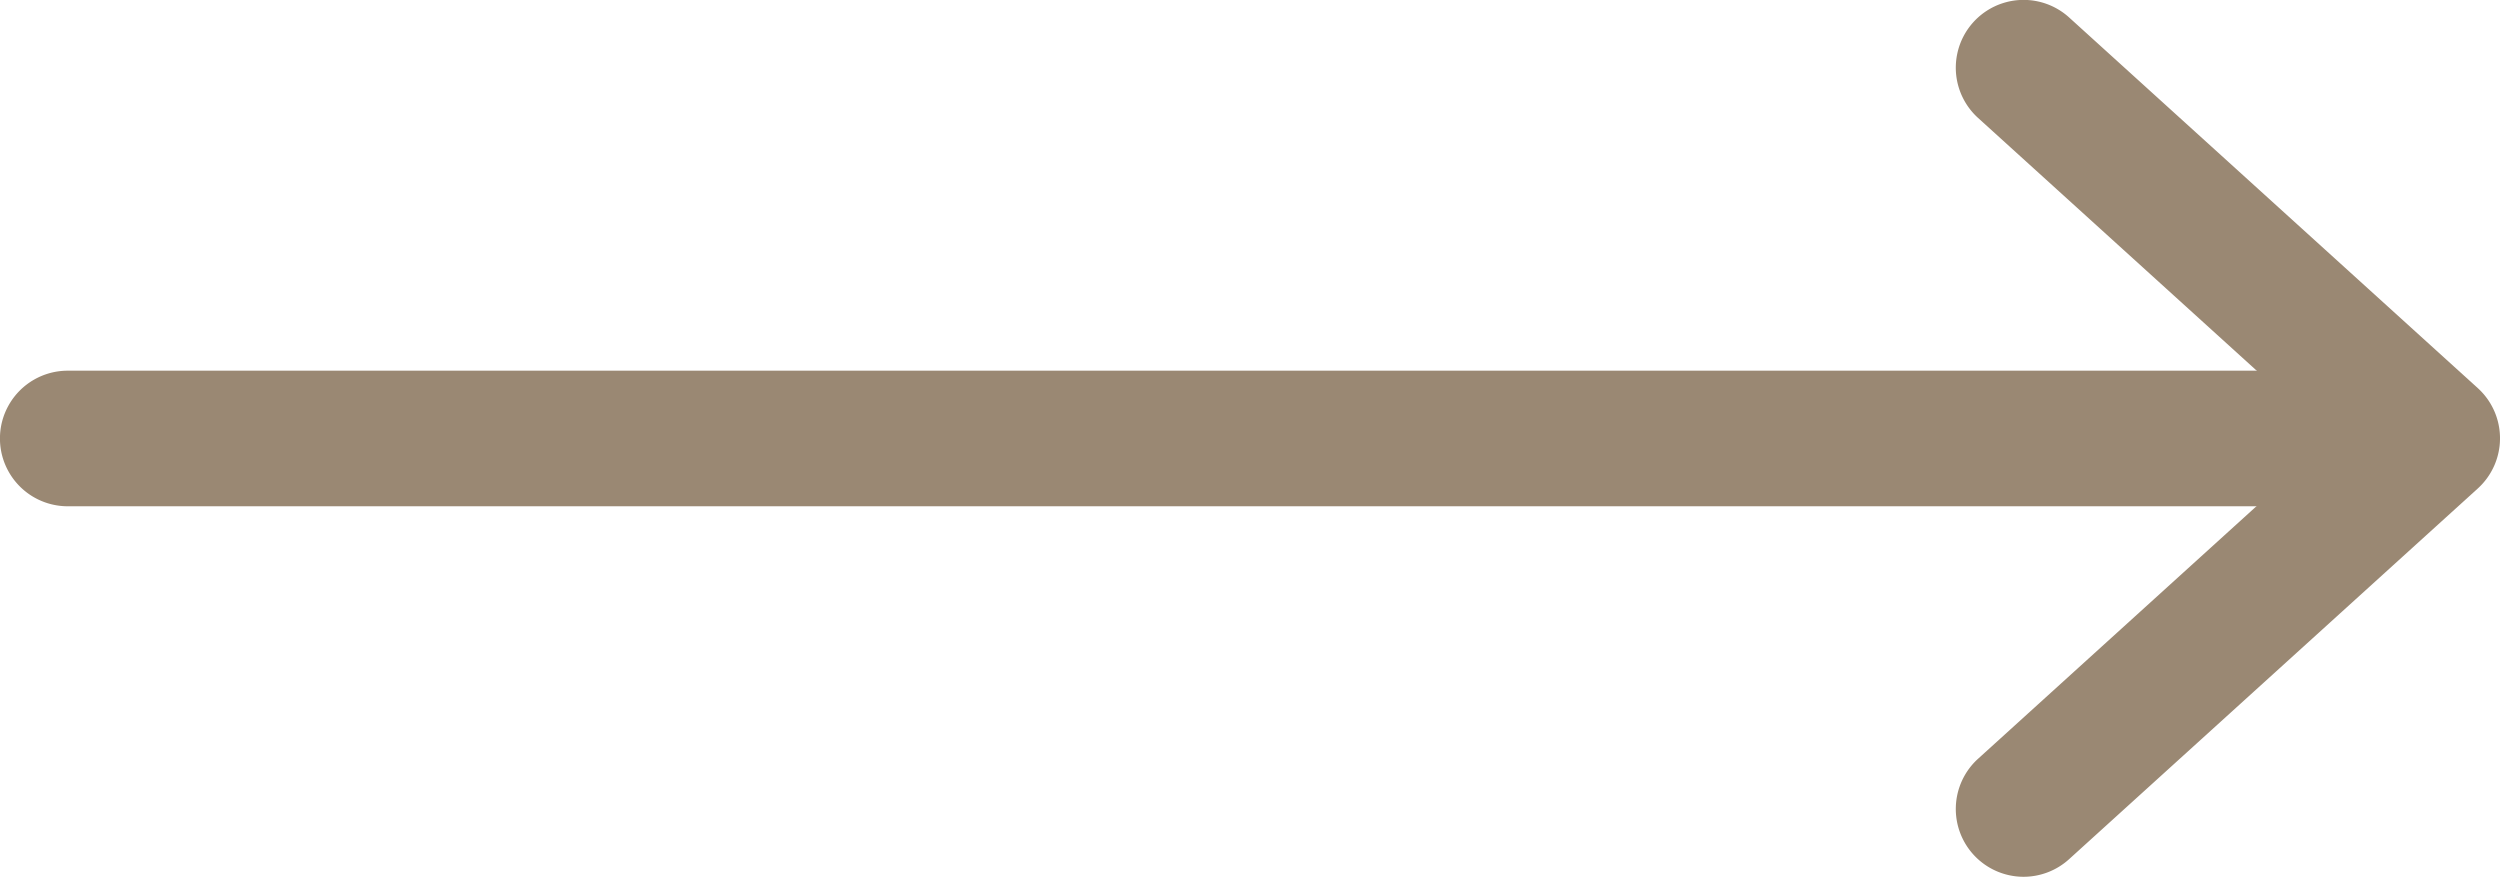 <svg xmlns="http://www.w3.org/2000/svg" width="55.316" height="19.403" viewBox="0 0 55.316 19.403"><g transform="translate(-1677.184 -2361.068)"><path d="M18,29.9a1.5,1.5,0,0,1-1.008-2.611l7.816-7.09-7.816-7.09a1.5,1.5,0,0,1,2.016-2.222l9.041,8.2a1.5,1.5,0,0,1,0,2.222l-9.041,8.2A1.5,1.5,0,0,1,18,29.9Z" transform="translate(1703.959 2350.568)" fill="#9a8873"/><path d="M62.982,19.5H12a1.5,1.5,0,0,1,0-3H62.982a1.5,1.5,0,1,1,0,3Z" transform="translate(1666.683 2352.77)" fill="#9a8873"/></g></svg>
